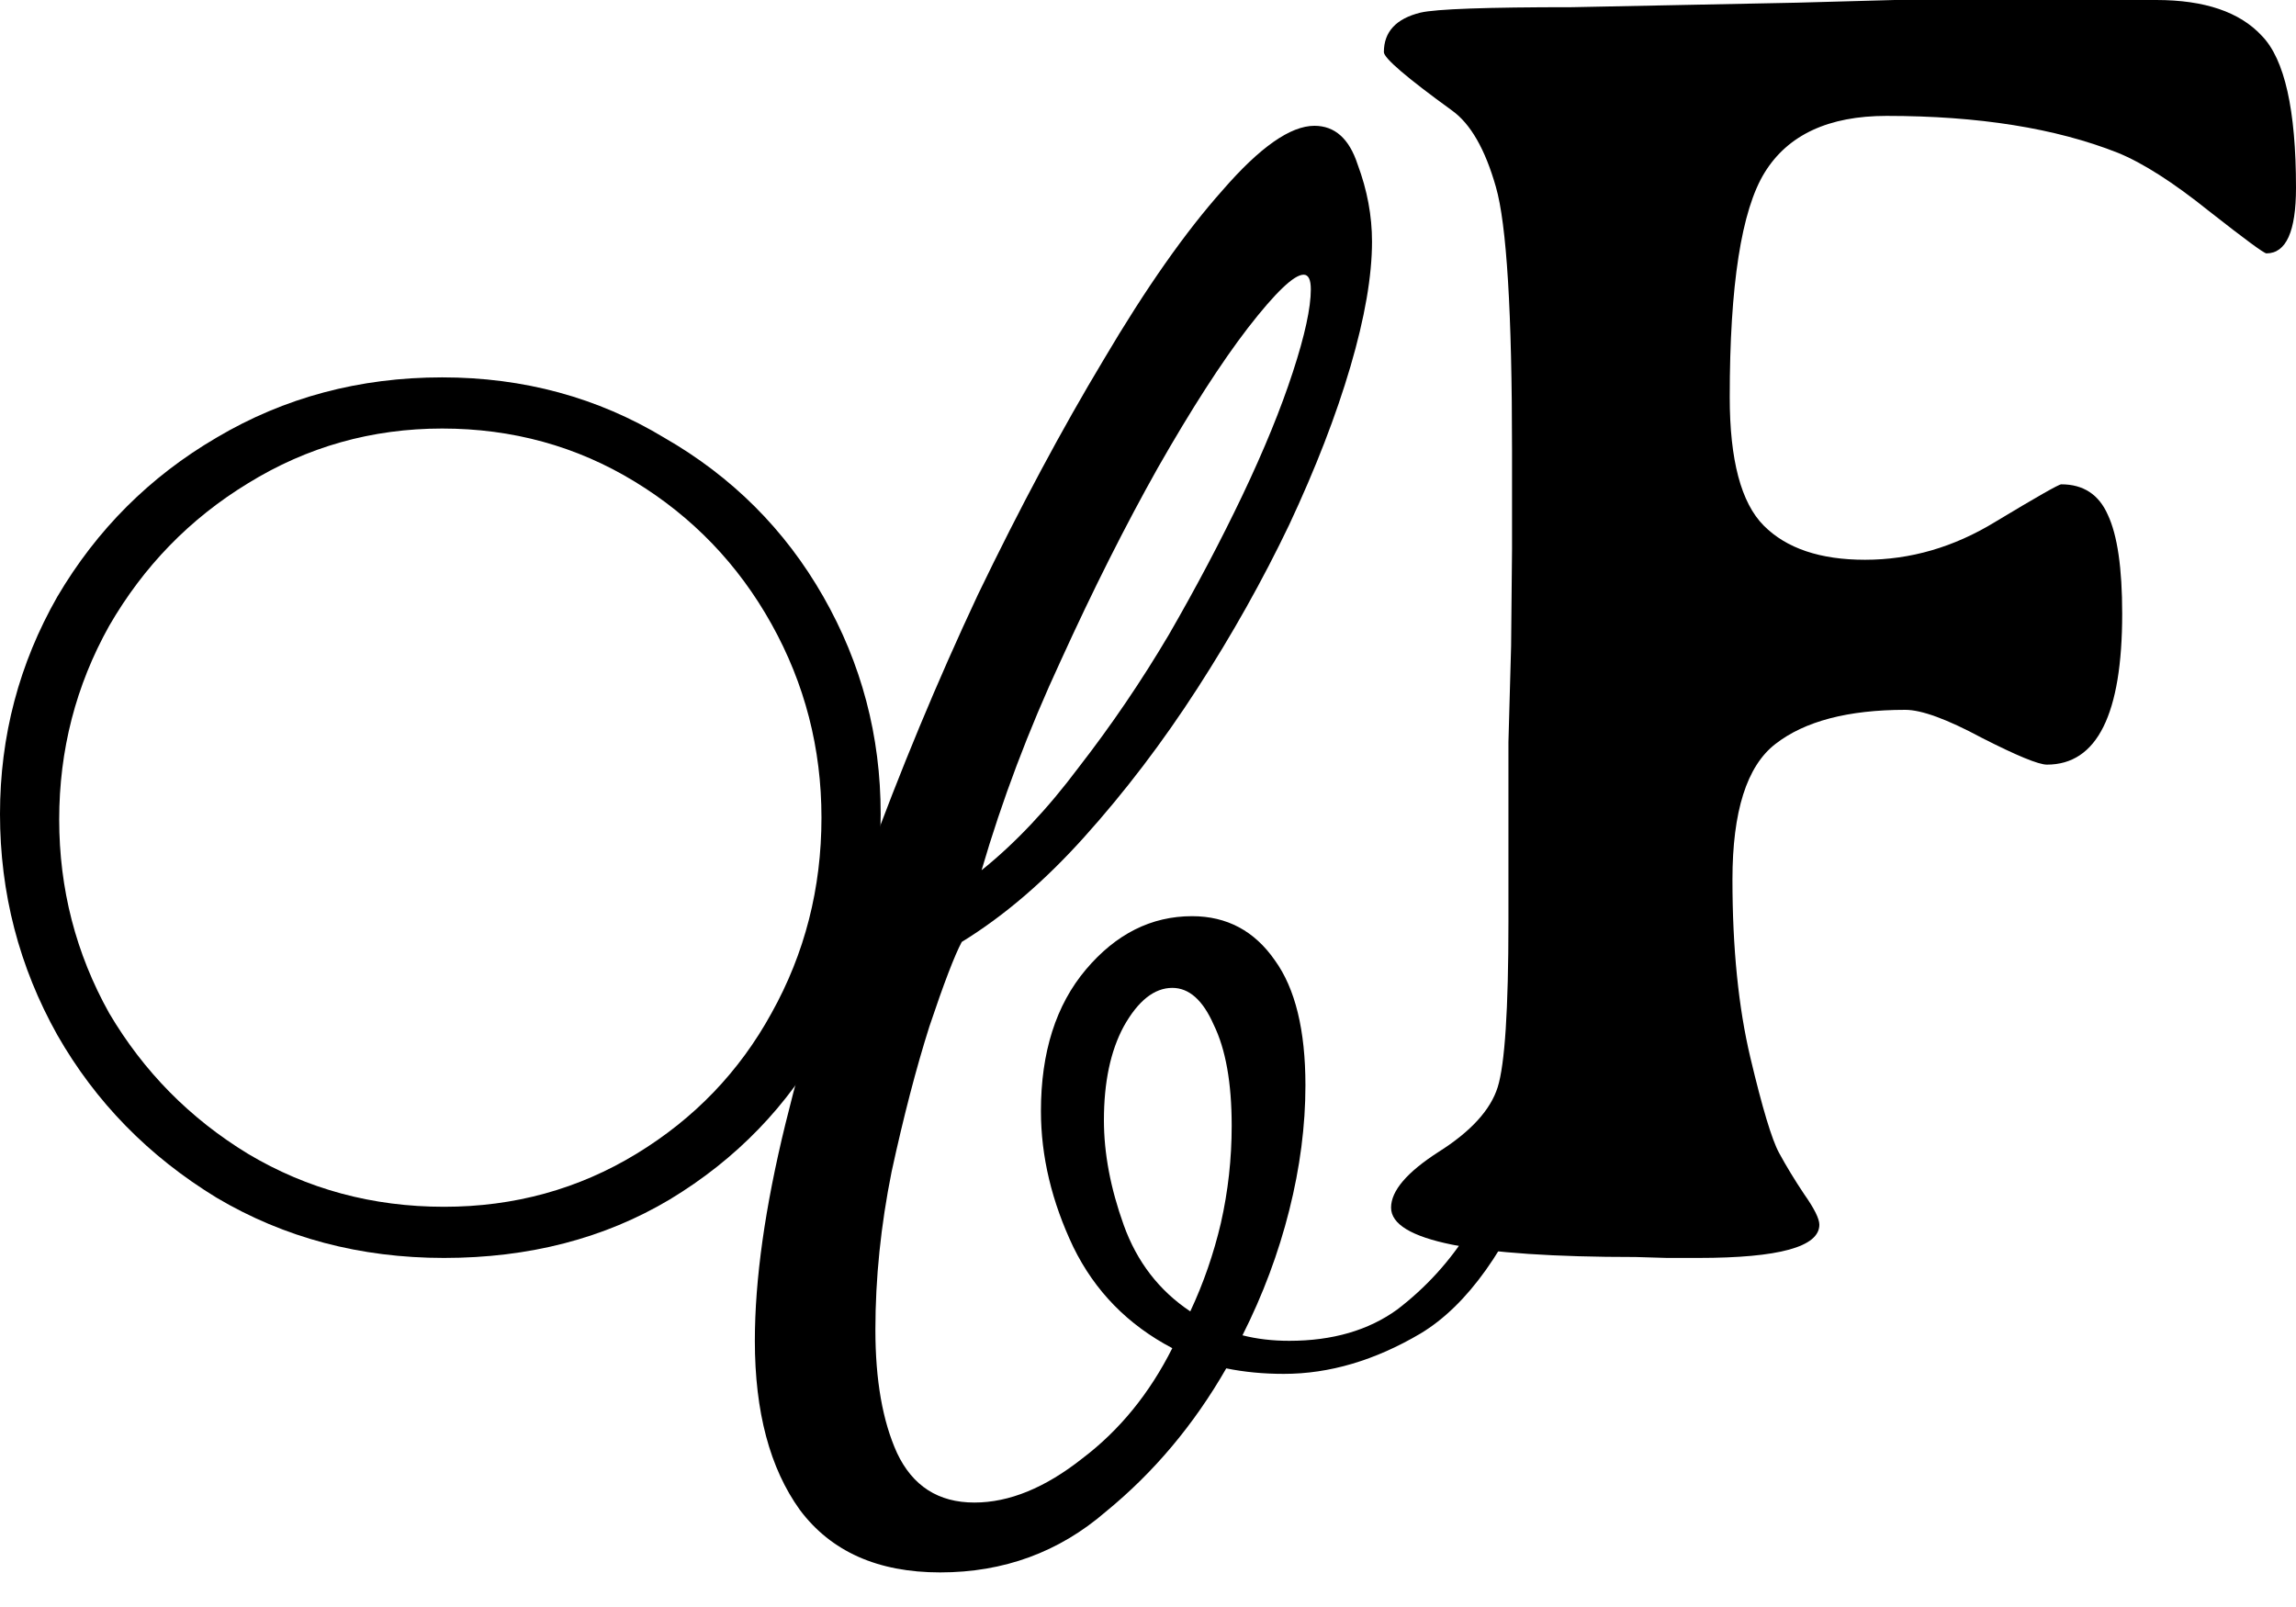 <svg width="60" height="42" viewBox="0 0 60 42" fill="none" xmlns="http://www.w3.org/2000/svg">
<path d="M11.604 32.877C9.412 32.877 7.429 32.352 5.657 31.301C3.884 30.219 2.498 28.802 1.499 27.052C0.5 25.269 0 23.343 0 21.274C0 19.237 0.5 17.343 1.499 15.593C2.53 13.842 3.916 12.457 5.657 11.439C7.429 10.388 9.396 9.863 11.555 9.863C13.682 9.863 15.616 10.388 17.357 11.439C19.13 12.457 20.516 13.842 21.515 15.593C22.514 17.343 23.014 19.237 23.014 21.274C23.014 23.407 22.53 25.365 21.563 27.147C20.596 28.898 19.242 30.298 17.502 31.349C15.794 32.367 13.828 32.877 11.604 32.877ZM11.604 31.54C13.441 31.54 15.117 31.078 16.632 30.155C18.147 29.232 19.323 28.007 20.161 26.479C21.031 24.919 21.467 23.216 21.467 21.37C21.467 19.555 21.031 17.869 20.161 16.309C19.291 14.749 18.098 13.508 16.583 12.585C15.069 11.662 13.392 11.2 11.555 11.2C9.718 11.2 8.026 11.677 6.479 12.632C4.964 13.555 3.755 14.797 2.853 16.357C1.982 17.916 1.547 19.603 1.547 21.418C1.547 23.232 1.982 24.919 2.853 26.479C3.755 28.007 4.964 29.232 6.479 30.155C8.026 31.078 9.734 31.54 11.604 31.54Z" fill="black"/>
<path d="M24.569 41.096C22.939 41.096 21.717 40.551 20.902 39.462C20.118 38.374 19.726 36.9 19.726 35.043C19.726 33.441 19.992 31.552 20.525 29.374C21.058 27.196 21.764 24.922 22.641 22.552C23.519 20.15 24.491 17.812 25.557 15.538C26.654 13.264 27.751 11.214 28.848 9.389C29.945 7.531 30.98 6.058 31.951 4.969C32.923 3.848 33.722 3.288 34.349 3.288C34.882 3.288 35.258 3.624 35.478 4.297C35.729 4.969 35.854 5.642 35.854 6.314C35.854 7.211 35.666 8.3 35.29 9.581C34.914 10.862 34.381 12.239 33.691 13.713C33.002 15.154 32.202 16.579 31.293 17.988C30.384 19.397 29.397 20.695 28.331 21.88C27.296 23.032 26.231 23.945 25.133 24.618C24.945 24.97 24.663 25.707 24.287 26.828C23.942 27.917 23.613 29.182 23.3 30.623C23.017 32.032 22.876 33.409 22.876 34.755C22.876 36.068 23.064 37.141 23.441 37.973C23.848 38.838 24.522 39.27 25.463 39.27C26.372 39.27 27.312 38.886 28.284 38.117C29.256 37.381 30.039 36.42 30.635 35.235C29.475 34.626 28.613 33.746 28.049 32.593C27.485 31.408 27.202 30.223 27.202 29.038C27.202 27.5 27.594 26.267 28.378 25.338C29.162 24.41 30.086 23.945 31.152 23.945C32.061 23.945 32.782 24.33 33.315 25.098C33.848 25.835 34.114 26.924 34.114 28.365C34.114 29.422 33.973 30.511 33.691 31.632C33.409 32.753 33.002 33.842 32.469 34.899C32.845 34.995 33.252 35.043 33.691 35.043C34.82 35.043 35.76 34.77 36.512 34.226C37.265 33.65 37.892 32.961 38.393 32.16C38.926 31.328 39.365 30.543 39.71 29.806L40.274 30.431C39.396 32.641 38.346 34.114 37.124 34.851C35.932 35.555 34.741 35.907 33.55 35.907C33.017 35.907 32.516 35.859 32.045 35.763C31.199 37.237 30.149 38.486 28.895 39.511C27.672 40.567 26.231 41.096 24.569 41.096ZM25.651 22.744C26.528 22.04 27.375 21.143 28.19 20.054C29.036 18.965 29.82 17.812 30.541 16.595C31.262 15.346 31.904 14.129 32.469 12.944C33.033 11.759 33.472 10.686 33.785 9.725C34.099 8.764 34.255 8.044 34.255 7.563C34.255 7.307 34.193 7.179 34.067 7.179C33.816 7.179 33.331 7.643 32.61 8.572C31.92 9.469 31.136 10.686 30.259 12.223C29.412 13.729 28.566 15.41 27.72 17.268C26.873 19.093 26.184 20.919 25.651 22.744ZM31.105 34.274C31.45 33.538 31.716 32.769 31.904 31.968C32.093 31.135 32.187 30.287 32.187 29.422C32.187 28.301 32.03 27.42 31.716 26.78C31.434 26.139 31.074 25.819 30.635 25.819C30.165 25.819 29.741 26.155 29.365 26.828C29.02 27.468 28.848 28.285 28.848 29.278C28.848 30.143 29.02 31.055 29.365 32.016C29.71 32.977 30.29 33.73 31.105 34.274Z" fill="black"/>
<path d="M56.347 0C57.612 0 58.533 0.313 59.11 0.939C59.703 1.55 60 2.873 60 4.908C60 6.051 59.742 6.622 59.227 6.622C59.165 6.622 58.665 6.254 57.729 5.519C56.792 4.767 55.996 4.258 55.341 3.992C53.717 3.35 51.704 3.029 49.3 3.029C47.786 3.029 46.724 3.523 46.115 4.509C45.507 5.495 45.202 7.452 45.202 10.38C45.202 12.024 45.499 13.143 46.092 13.738C46.685 14.333 47.567 14.63 48.738 14.63C49.924 14.63 51.056 14.301 52.133 13.644C53.225 12.986 53.803 12.658 53.865 12.658C54.443 12.658 54.849 12.924 55.083 13.456C55.333 13.988 55.458 14.849 55.458 16.039C55.458 18.669 54.802 19.984 53.491 19.984C53.272 19.984 52.703 19.75 51.782 19.28C50.876 18.794 50.213 18.552 49.791 18.552C48.293 18.552 47.161 18.849 46.396 19.444C45.647 20.023 45.273 21.206 45.273 22.99C45.273 24.775 45.429 26.325 45.741 27.64C46.053 28.955 46.303 29.785 46.49 30.129C46.677 30.474 46.896 30.834 47.146 31.209C47.411 31.585 47.544 31.851 47.544 32.008C47.544 32.587 46.49 32.877 44.383 32.877H43.563L42.744 32.853C38.482 32.853 36.352 32.423 36.352 31.562C36.352 31.123 36.765 30.638 37.593 30.106C38.436 29.573 38.951 29.01 39.138 28.415C39.325 27.82 39.419 26.38 39.419 24.094V19.397L39.489 16.884L39.513 14.348V11.789C39.513 8.157 39.372 5.855 39.091 4.885C38.81 3.898 38.428 3.233 37.944 2.888C36.758 2.027 36.164 1.519 36.164 1.362C36.164 0.83 36.484 0.485 37.124 0.329C37.53 0.235 38.849 0.188 41.081 0.188L46.958 0.07L49.511 0H56.347Z" fill="black"/>
</svg>
